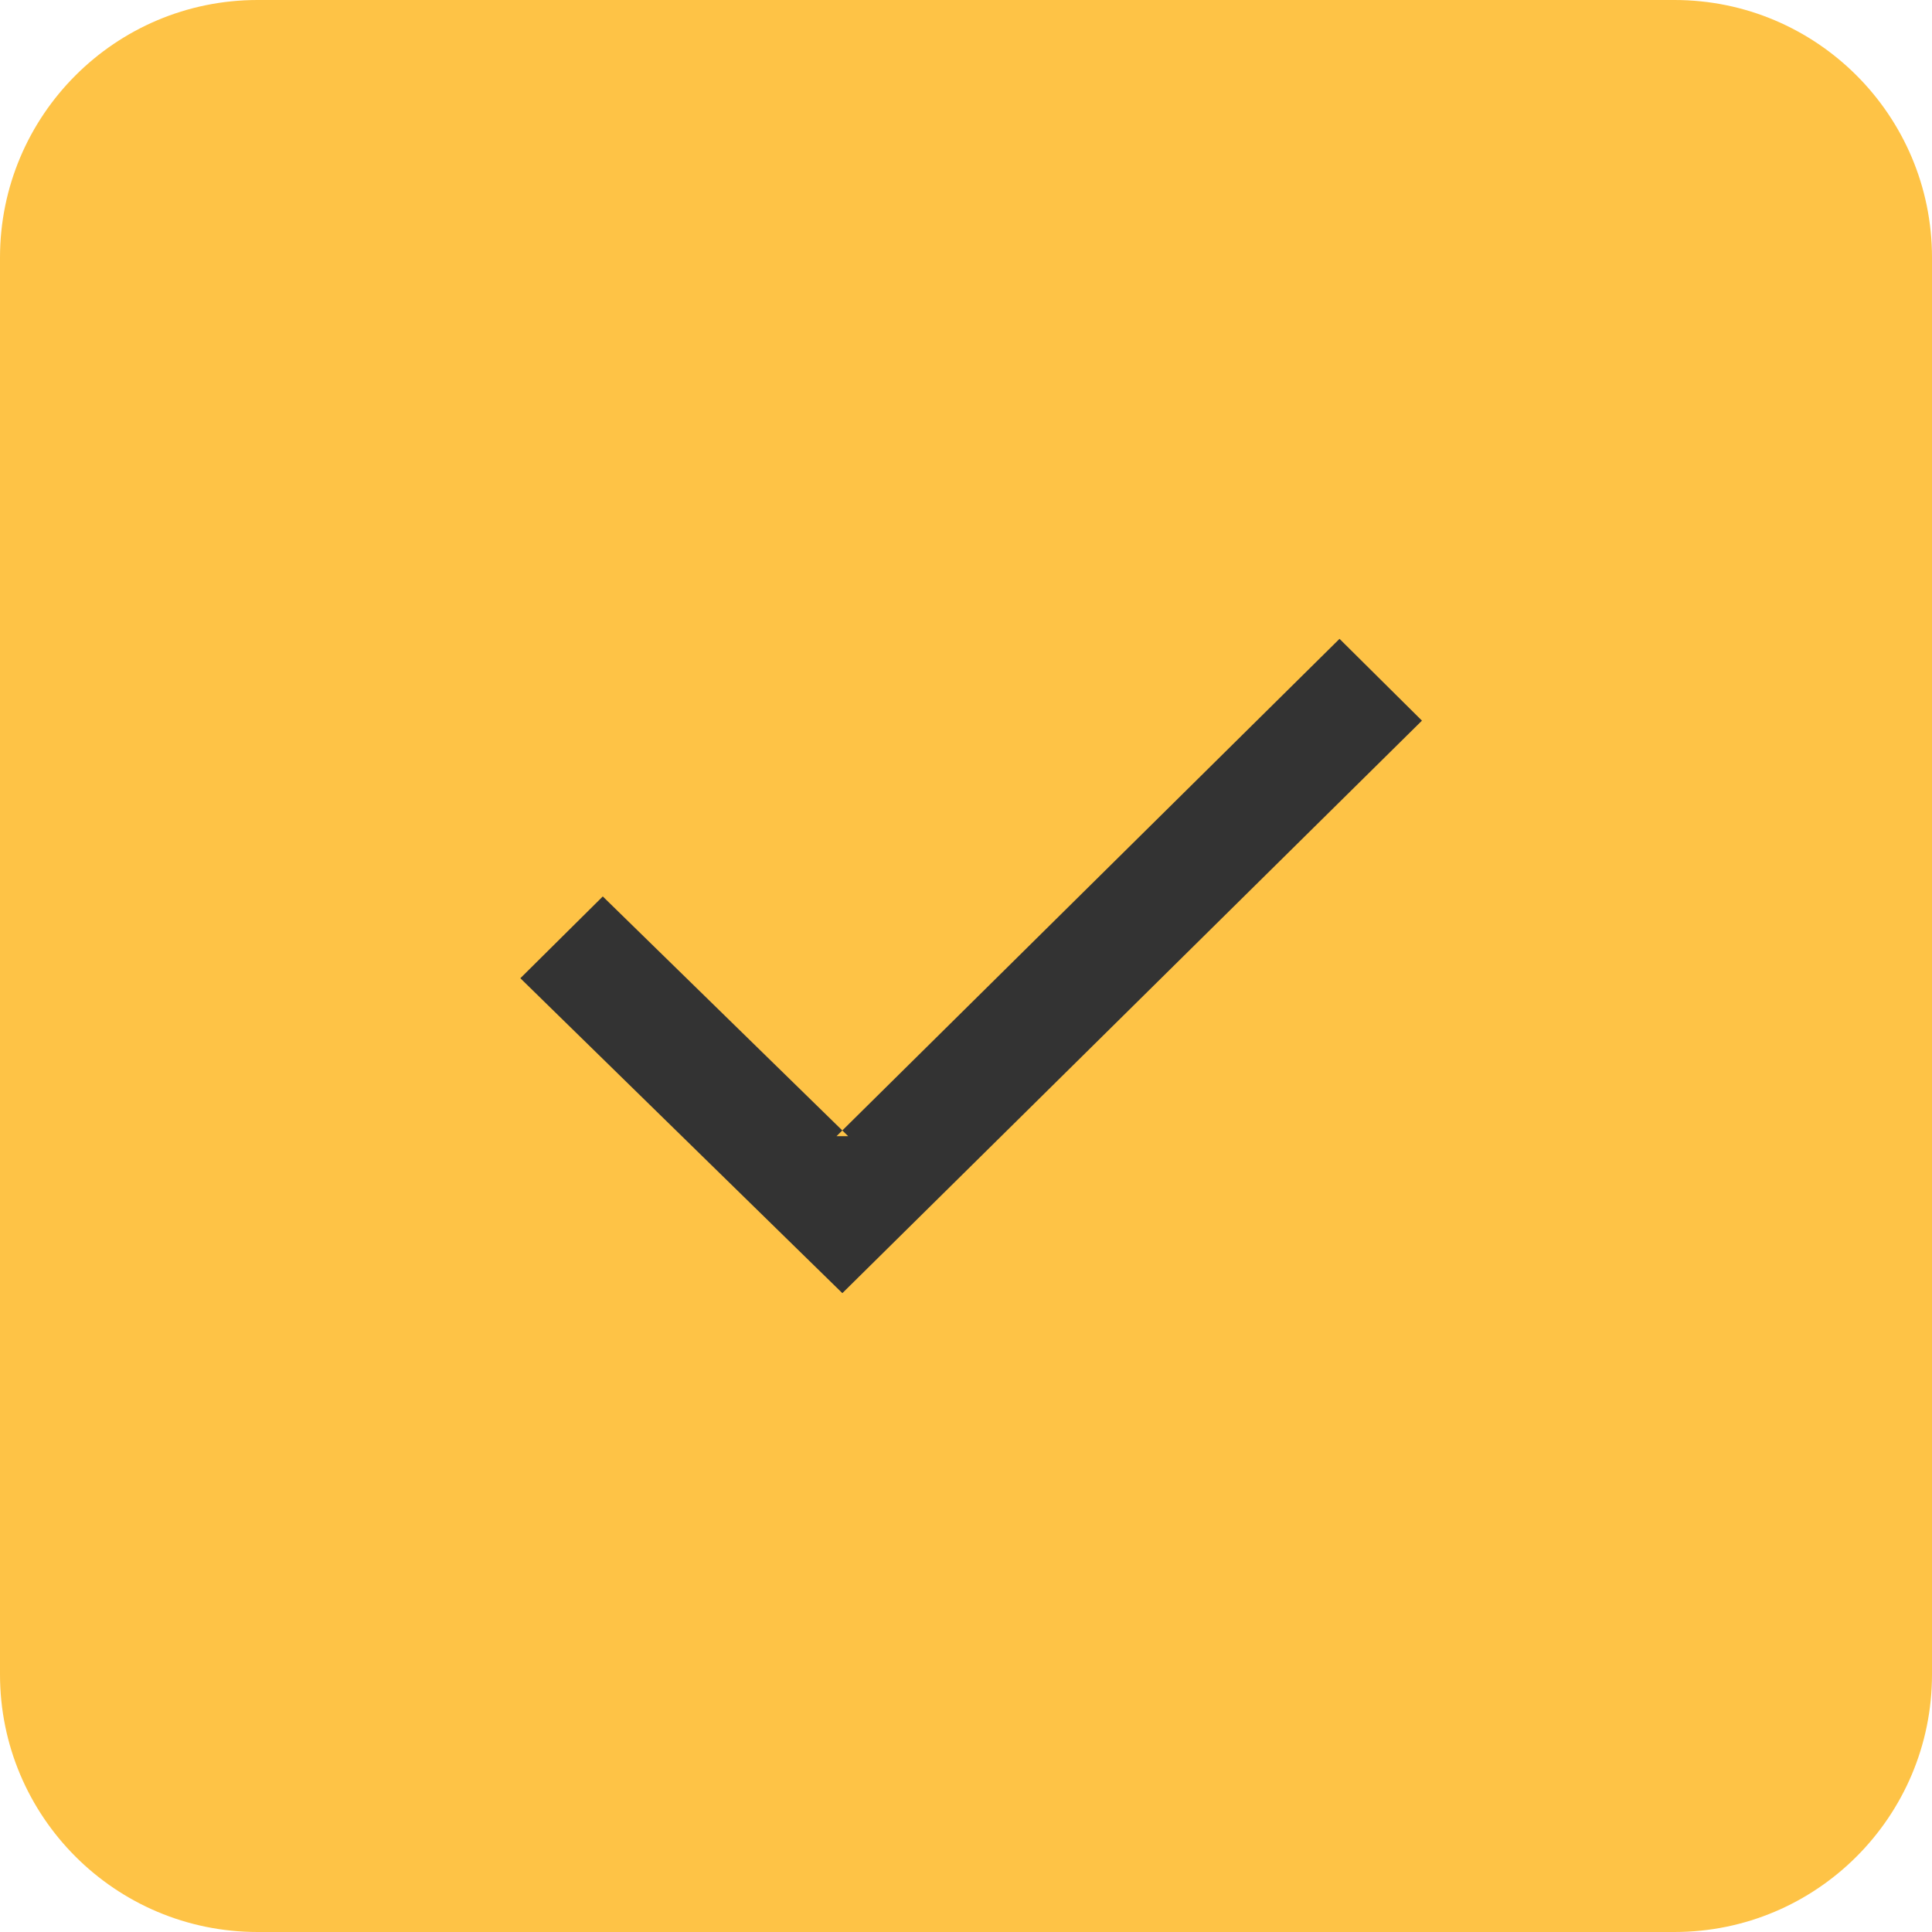 <svg width="30" height="30" viewBox="0 0 30 30" fill="none" xmlns="http://www.w3.org/2000/svg">
<path d="M0 4C0 1.791 1.791 0 4 0H26C28.209 0 30 1.791 30 4V26C30 28.209 28.209 30 26 30H4C1.791 30 0 28.209 0 26V4Z" fill="#FEC346"/>
<path fill-rule="evenodd" clip-rule="evenodd" d="M13.17 17.642L9.36 13.92L8.08 15.19L13.08 20.08L22.08 11.19L20.8 9.92L12.99 17.642H13.17Z" fill="#333333"/>
</svg>
